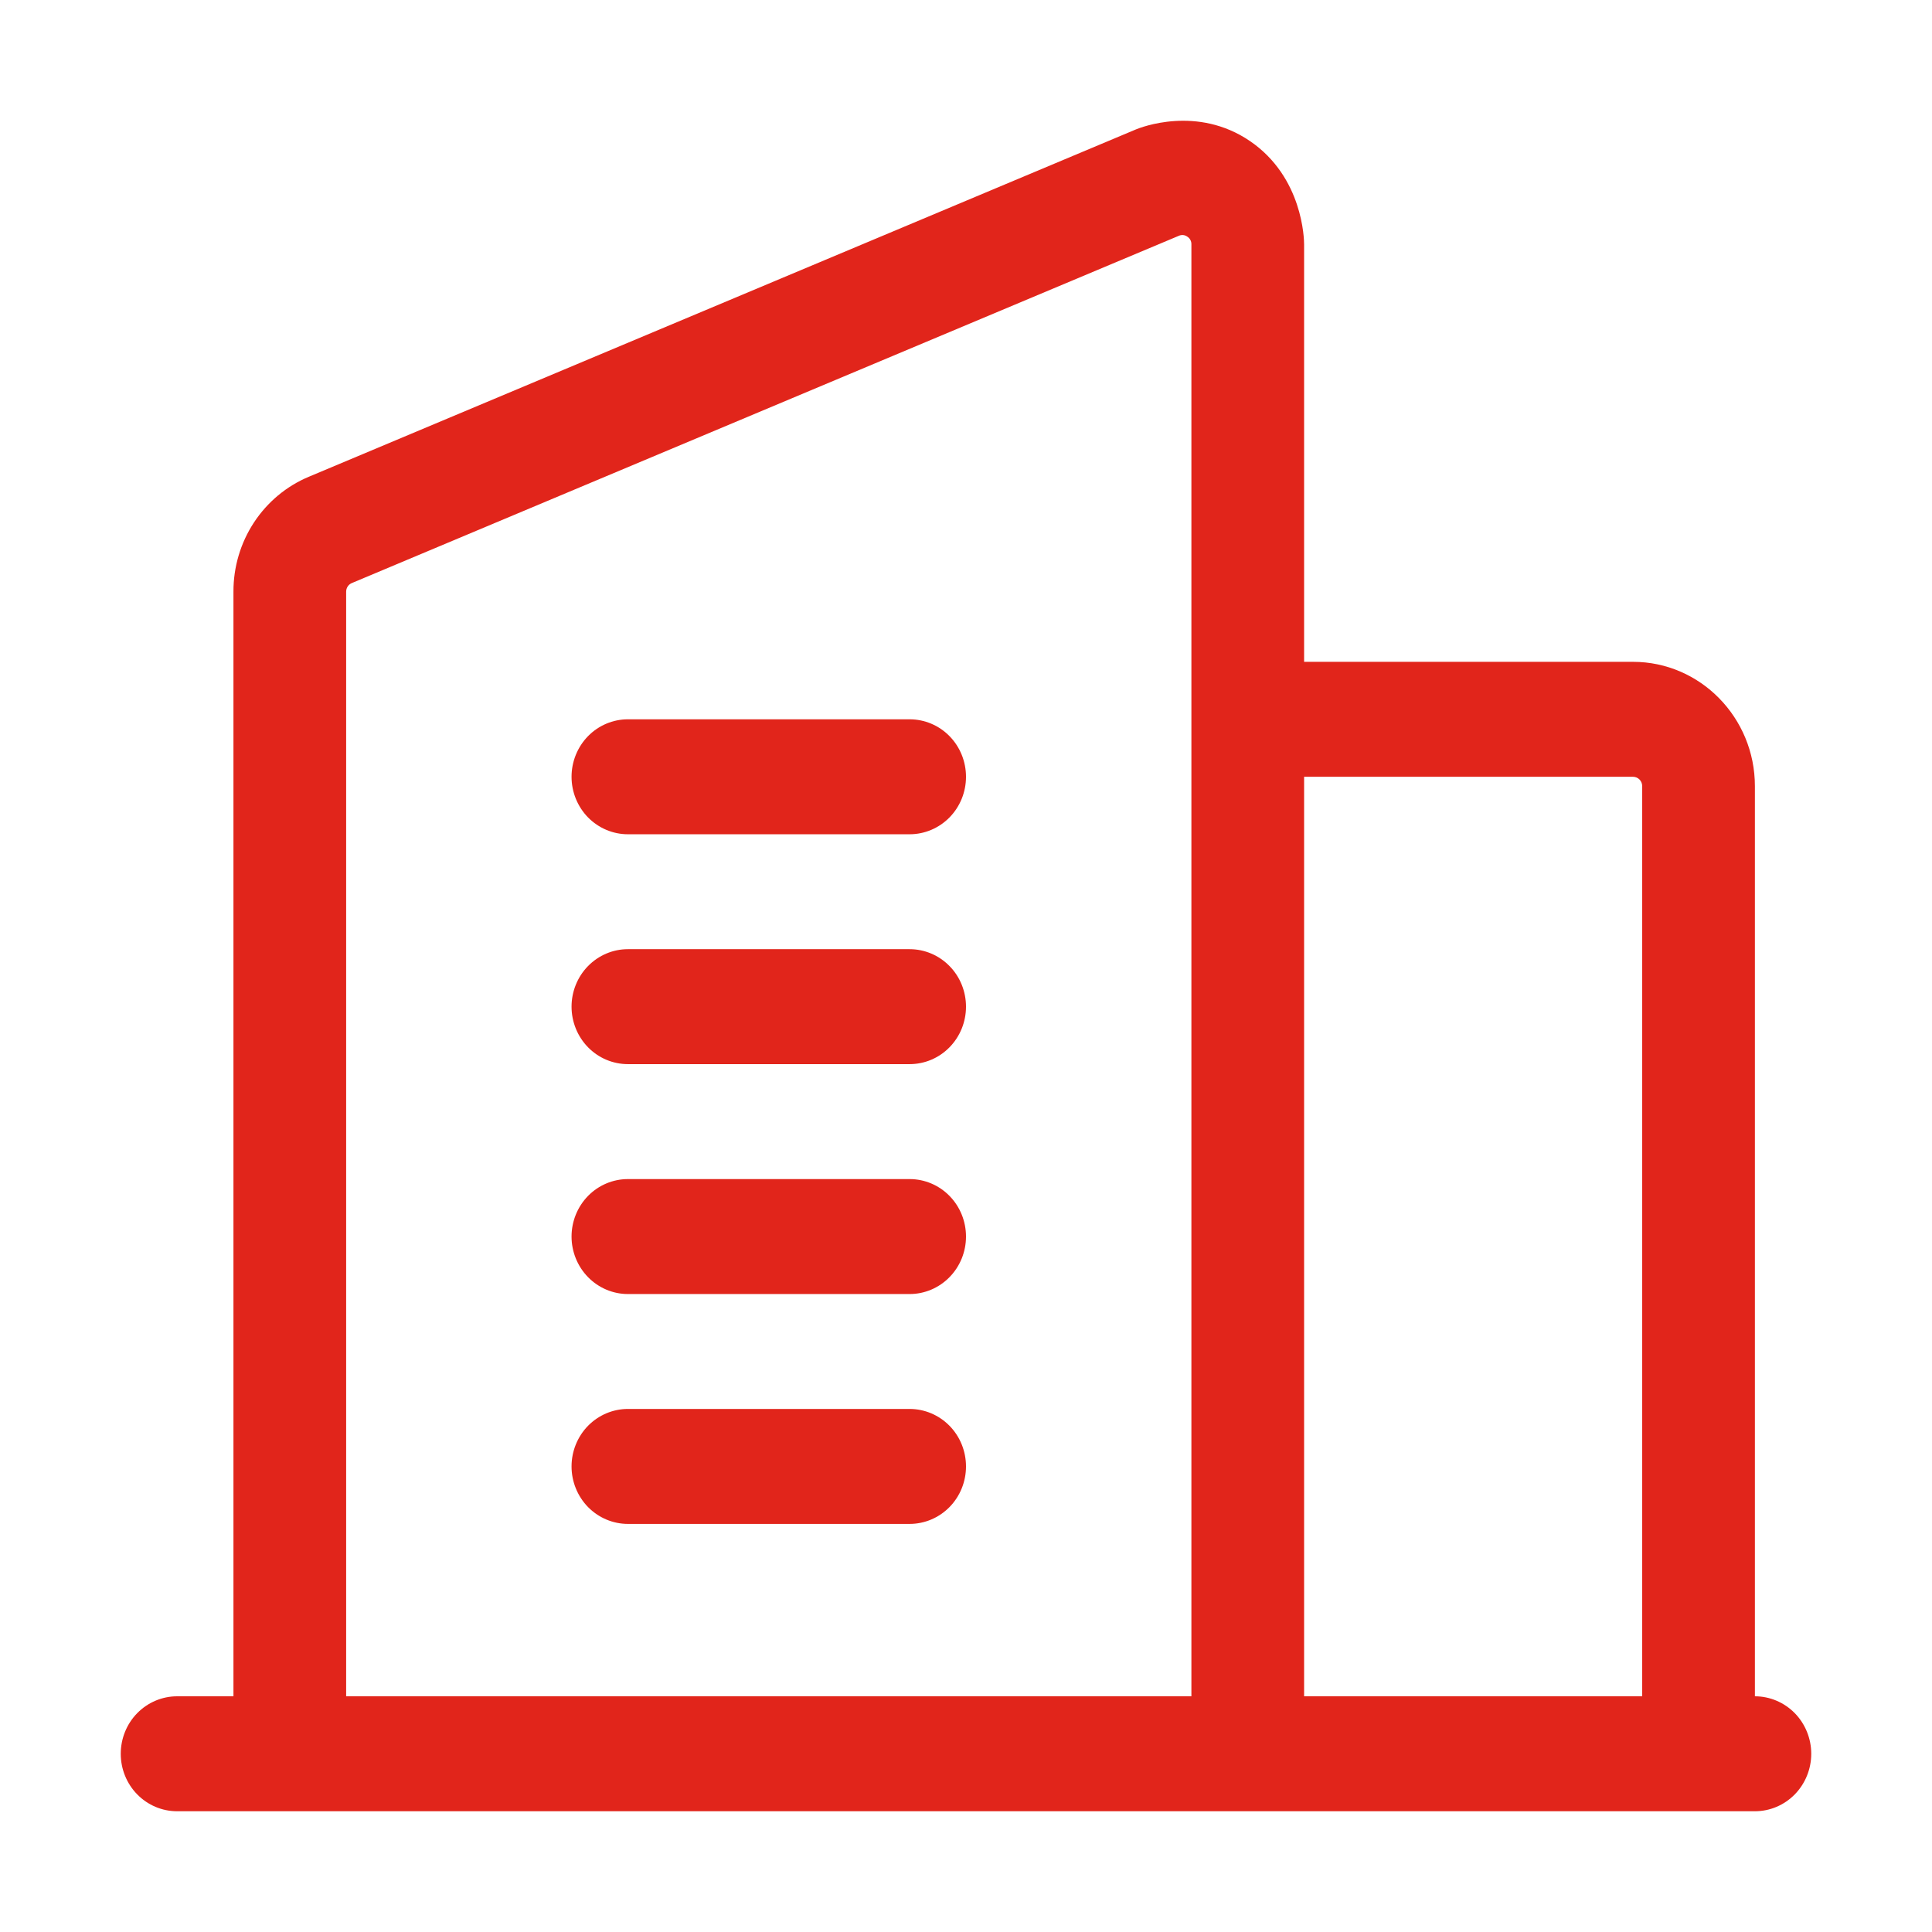 <svg width="48" height="48" viewBox="0 0 48 48" fill="none" xmlns="http://www.w3.org/2000/svg">
<path d="M43.6 42.144V19.532C43.6 17.828 42.242 16.443 40.572 16.443H32.4V6.071C32.4 5.949 32.373 4.405 31.057 3.506C29.741 2.608 28.332 3.17 28.22 3.216L7.675 11.844C7.119 12.076 6.644 12.472 6.31 12.98C5.976 13.489 5.798 14.088 5.8 14.7V42.144H4.4C4.029 42.144 3.673 42.295 3.41 42.562C3.147 42.83 3 43.194 3 43.572C3 43.951 3.147 44.314 3.41 44.582C3.673 44.85 4.029 45 4.4 45H43.6C43.971 45 44.327 44.85 44.59 44.582C44.852 44.314 45 43.951 45 43.572C45 43.194 44.852 42.83 44.59 42.562C44.327 42.295 43.971 42.144 43.6 42.144ZM8.6 14.7C8.6 14.606 8.656 14.521 8.741 14.486L29.286 5.859C29.321 5.843 29.358 5.837 29.396 5.84C29.433 5.844 29.469 5.858 29.499 5.88C29.531 5.9 29.557 5.928 29.575 5.962C29.593 5.995 29.601 6.033 29.6 6.071V42.144H8.6V14.7ZM32.4 42.144V19.299H40.572C40.698 19.299 40.8 19.403 40.8 19.532V42.144H32.4Z" fill="#E1251B"/>
<path d="M22.6 35.005H15.6C15.229 35.005 14.873 35.156 14.61 35.423C14.348 35.691 14.2 36.054 14.2 36.433C14.2 36.812 14.348 37.175 14.61 37.443C14.873 37.71 15.229 37.861 15.6 37.861H22.6C22.971 37.861 23.328 37.71 23.59 37.443C23.853 37.175 24 36.812 24 36.433C24 36.054 23.853 35.691 23.59 35.423C23.328 35.156 22.971 35.005 22.6 35.005ZM22.6 29.294H15.6C15.229 29.294 14.873 29.444 14.61 29.712C14.348 29.98 14.2 30.343 14.2 30.722C14.2 31.1 14.348 31.463 14.61 31.731C14.873 31.999 15.229 32.15 15.6 32.15H22.6C22.971 32.15 23.328 31.999 23.59 31.731C23.853 31.463 24 31.1 24 30.722C24 30.343 23.853 29.98 23.59 29.712C23.328 29.444 22.971 29.294 22.6 29.294ZM22.6 23.582H15.6C15.229 23.582 14.873 23.733 14.61 24.001C14.348 24.268 14.2 24.632 14.2 25.01C14.2 25.389 14.348 25.752 14.61 26.02C14.873 26.288 15.229 26.438 15.6 26.438H22.6C22.971 26.438 23.328 26.288 23.59 26.02C23.853 25.752 24 25.389 24 25.01C24 24.632 23.853 24.268 23.59 24.001C23.328 23.733 22.971 23.582 22.6 23.582ZM22.6 17.871H15.6C15.229 17.871 14.873 18.021 14.61 18.289C14.348 18.557 14.2 18.92 14.2 19.299C14.2 19.678 14.348 20.041 14.61 20.309C14.873 20.576 15.229 20.727 15.6 20.727H22.6C22.971 20.727 23.328 20.576 23.59 20.309C23.853 20.041 24 19.678 24 19.299C24 18.92 23.853 18.557 23.59 18.289C23.328 18.021 22.971 17.871 22.6 17.871Z" fill="#E1251B"/>
</svg>
